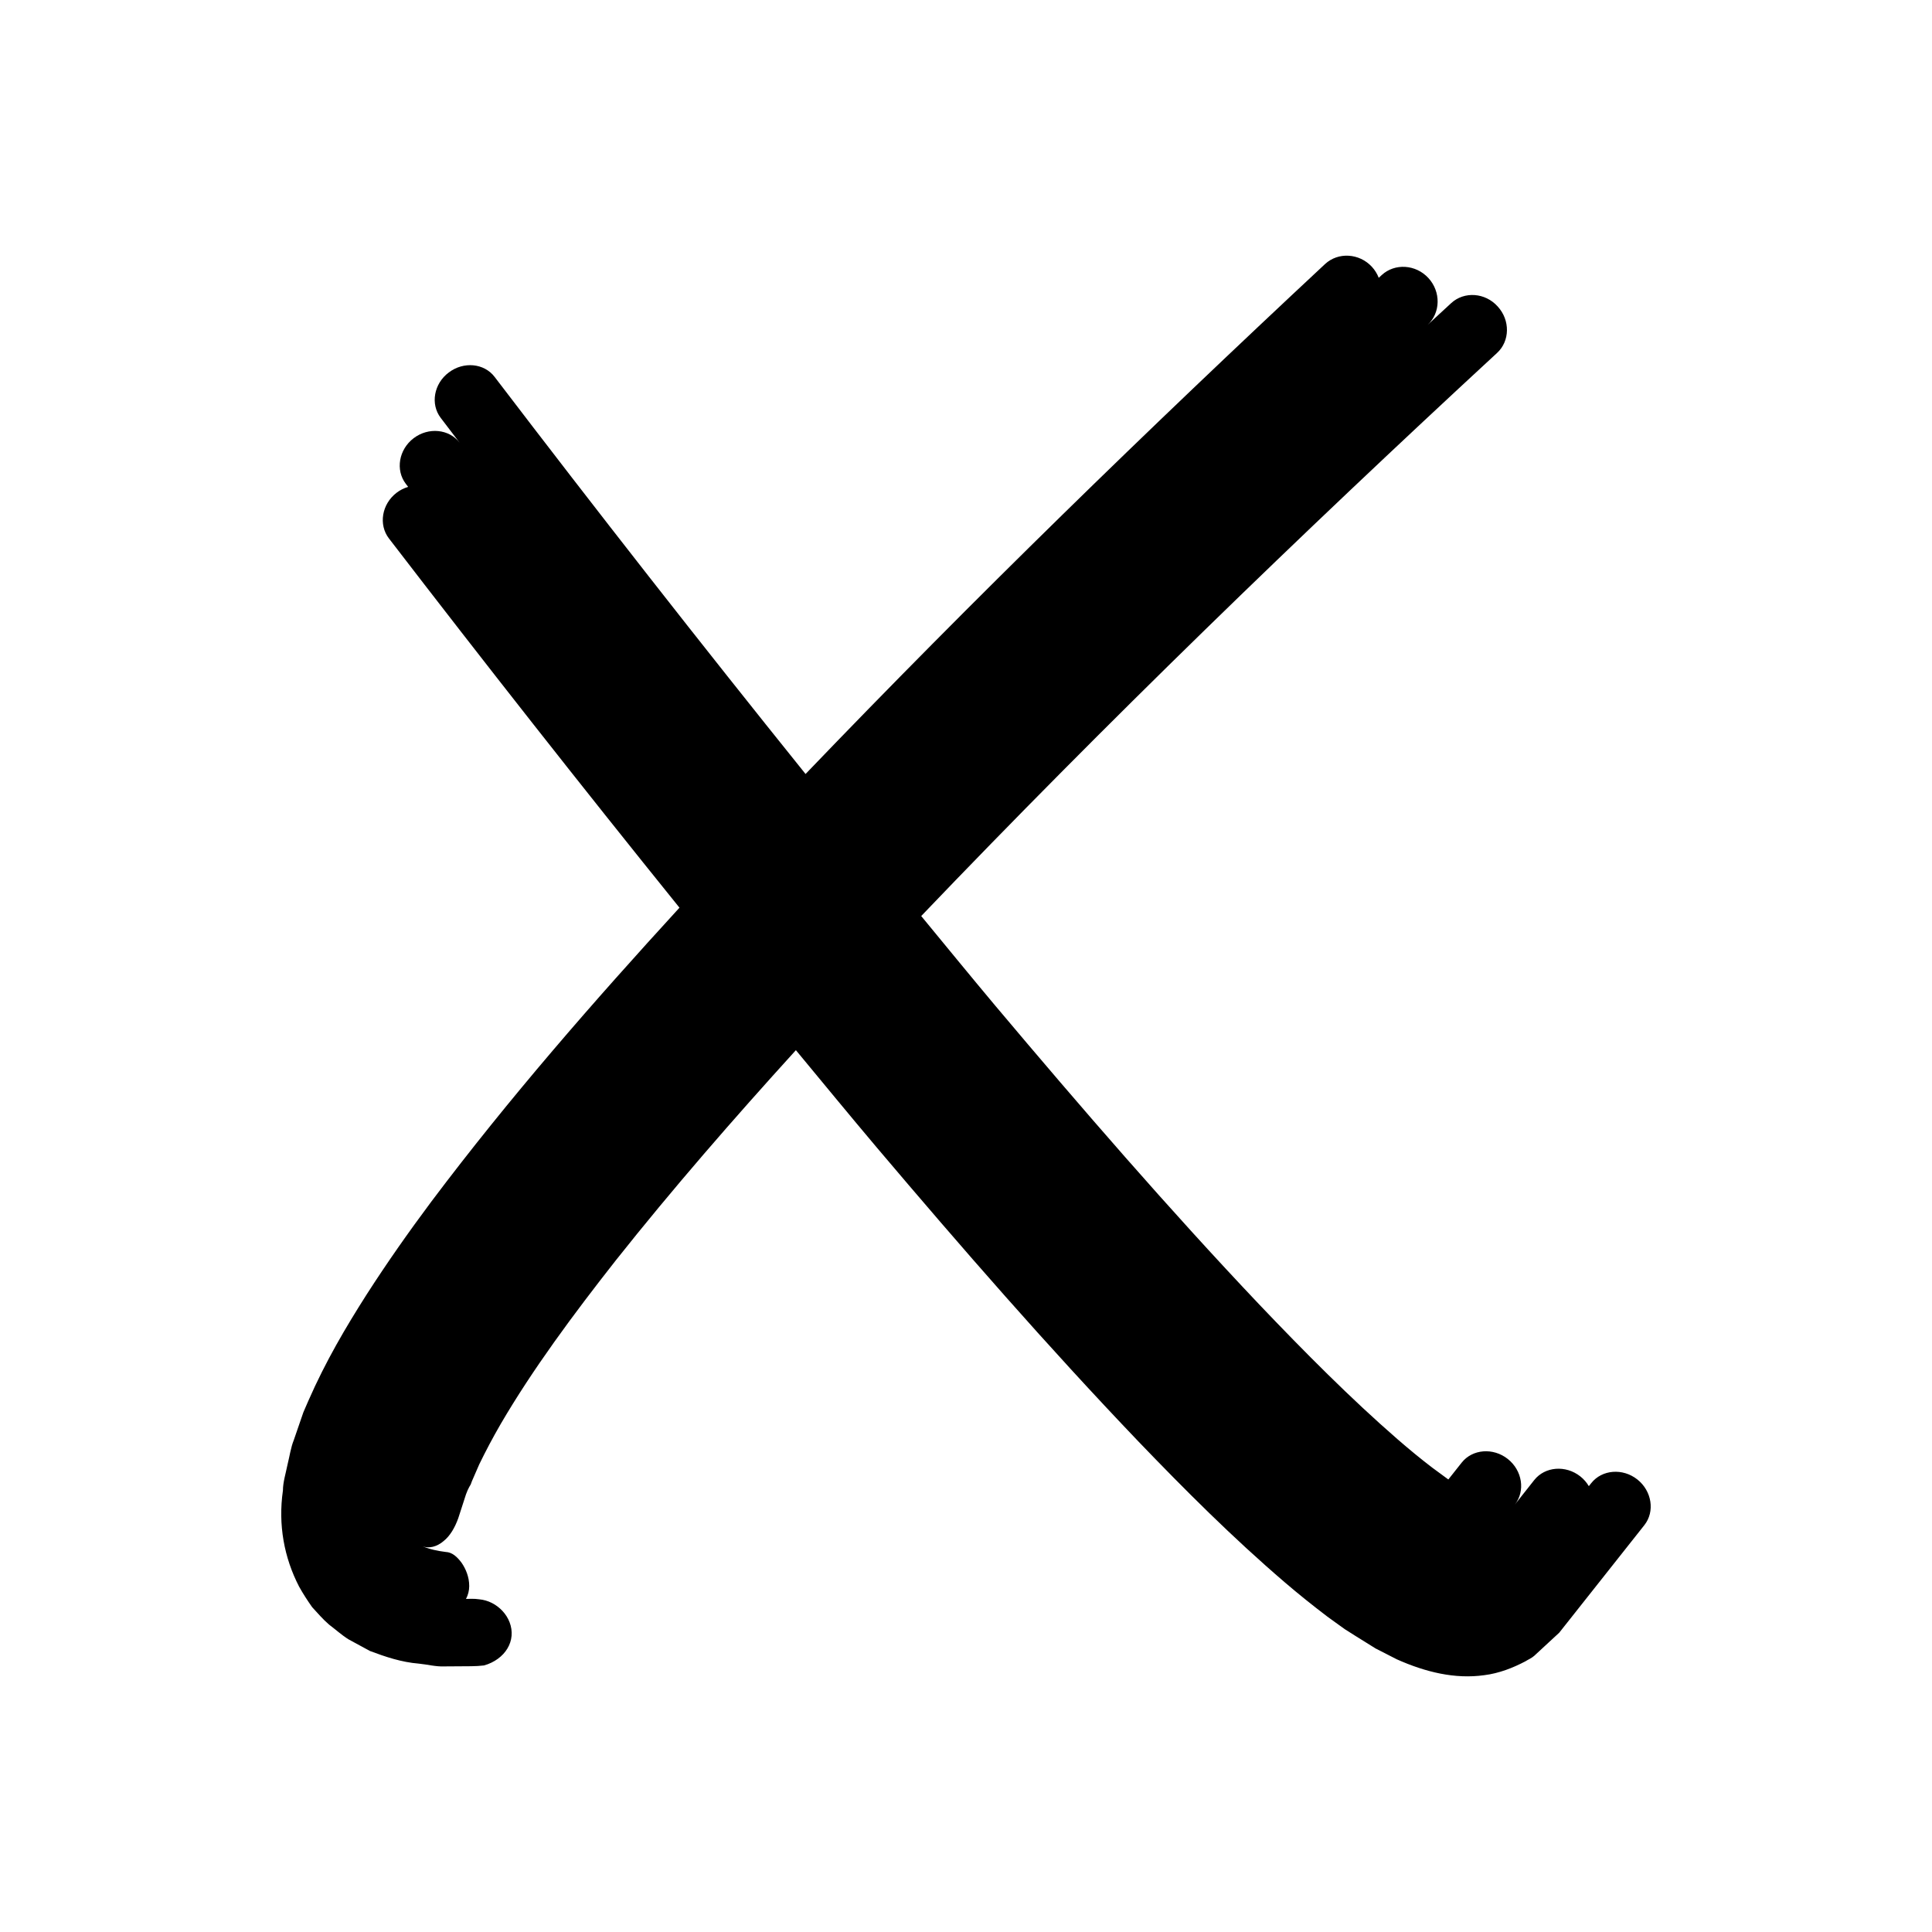 <?xml version="1.0" encoding="UTF-8"?>
<!-- Uploaded to: SVG Repo, www.svgrepo.com, Generator: SVG Repo Mixer Tools -->
<svg fill="#000000" width="800px" height="800px" version="1.1" viewBox="144 144 512 512" xmlns="http://www.w3.org/2000/svg">
 <path d="m577.91 536.07c-3.871-3.062-9.367-2.625-12.215 0.973l-0.637 0.805c-0.57-0.961-1.32-1.844-2.258-2.586-3.871-3.062-9.367-2.625-12.215 0.973l-5.152 6.512c2.848-3.598 2.012-9.047-1.859-12.109-3.871-3.062-9.367-2.625-12.215 0.973l-3.535 4.465-4.266-3.137c-3.019-2.301-6.121-4.856-9.211-7.539-12.398-10.777-24.66-23.129-36.645-35.711-23.984-25.312-47.145-52.086-69.934-79.16-6.594-7.867-13.102-15.84-19.637-23.77 49.031-51.266 100.34-100.96 152.6-149.22 3.43-3.152 3.512-8.684 0.172-12.32-3.293-3.68-8.859-4.074-12.316-0.895l-6.25 5.762c3.445-3.188 3.547-8.762 0.207-12.398-3.336-3.637-8.922-3.992-12.391-0.781l-0.773 0.715c-0.41-1.047-1.008-2.039-1.816-2.918-3.348-3.625-8.941-3.953-12.414-0.727-46.988 43.836-93.023 88.594-137.67 135.14-27.918-34.707-55.402-69.836-82.406-105.24-2.758-3.625-8.211-4.148-12.141-1.168-3.957 2.953-4.922 8.379-2.148 12.023l5.023 6.594c-2.781-3.641-8.262-4.18-12.191-1.195-3.93 2.984-4.867 8.43-2.074 12.086l0.621 0.816c-1.074 0.316-2.113 0.824-3.062 1.551-3.922 2.992-4.84 8.445-2.035 12.105 25.289 32.914 50.918 65.535 77 97.859-22.738 24.84-44.992 50.266-65.797 77.941-5.891 7.891-11.625 16.035-17.137 24.613-5.492 8.633-10.801 17.59-15.438 28.176l-0.863 1.988-0.43 0.996-0.512 1.48-2.043 5.934c-0.762 1.844-1.121 4.344-1.668 6.539-0.453 2.262-1.184 4.531-1.199 6.773-1.316 9.09 0.328 17.836 4.277 25.469 1.043 1.879 2.227 3.703 3.465 5.457 1.457 1.574 2.867 3.242 4.5 4.637 1.719 1.285 3.309 2.75 5.129 3.887l5.695 3.094c4.113 1.543 8.32 2.973 12.957 3.348 2.289 0.219 4.481 0.844 6.844 0.734l7.027-0.047c1.168-0.008 2.316-0.078 3.398-0.207 0.684-0.191 1.34-0.441 1.953-0.738 1.23-0.594 2.301-1.379 3.148-2.293 1.703-1.836 2.508-4.191 2.144-6.633s-1.781-4.531-3.656-5.953c-0.941-0.711-2-1.254-3.133-1.582-0.566-0.164-1.148-0.277-1.75-0.332-0.707-0.102-1.43-0.148-2.164-0.129l-1.316 0.031c0.555-1.051 0.836-2.191 0.852-3.379 0.016-2.453-0.945-4.66-2.055-6.246-1.148-1.516-2.449-2.754-4.18-2.82-2.094-0.266-4.172-0.684-6.129-1.508 1.645 0.676 3.82 0.129 5.551-1.359 1.75-1.387 3.012-3.59 3.902-6.059 0.727-2.242 1.395-4.305 2.055-6.348 0.578-1.625 1.238-2.582 1.238-2.582l0.332-0.902 1.949-4.477c1.684-3.461 3.559-7.019 5.652-10.633 8.465-14.508 19.32-29.148 30.535-43.414 15.035-18.953 31.148-37.457 47.719-55.695 7.129 8.617 14.23 17.254 21.453 25.816 22.355 26.402 45.094 52.527 69.375 77.941 12.211 12.699 24.664 25.207 38.805 37.332 3.539 3.031 7.285 6.035 11.203 9.016l3.09 2.231 1.586 1.137 2.672 1.691 5.434 3.383 5.621 2.875c7.598 3.398 15.445 5.301 23.18 4.211 3.93-0.48 7.676-1.973 10.863-3.648 0.781-0.496 1.605-0.812 2.356-1.457l2.219-2.051 4.438-4.106 22.559-28.504c2.84-3.59 2.004-9.043-1.863-12.105z"/>
</svg>